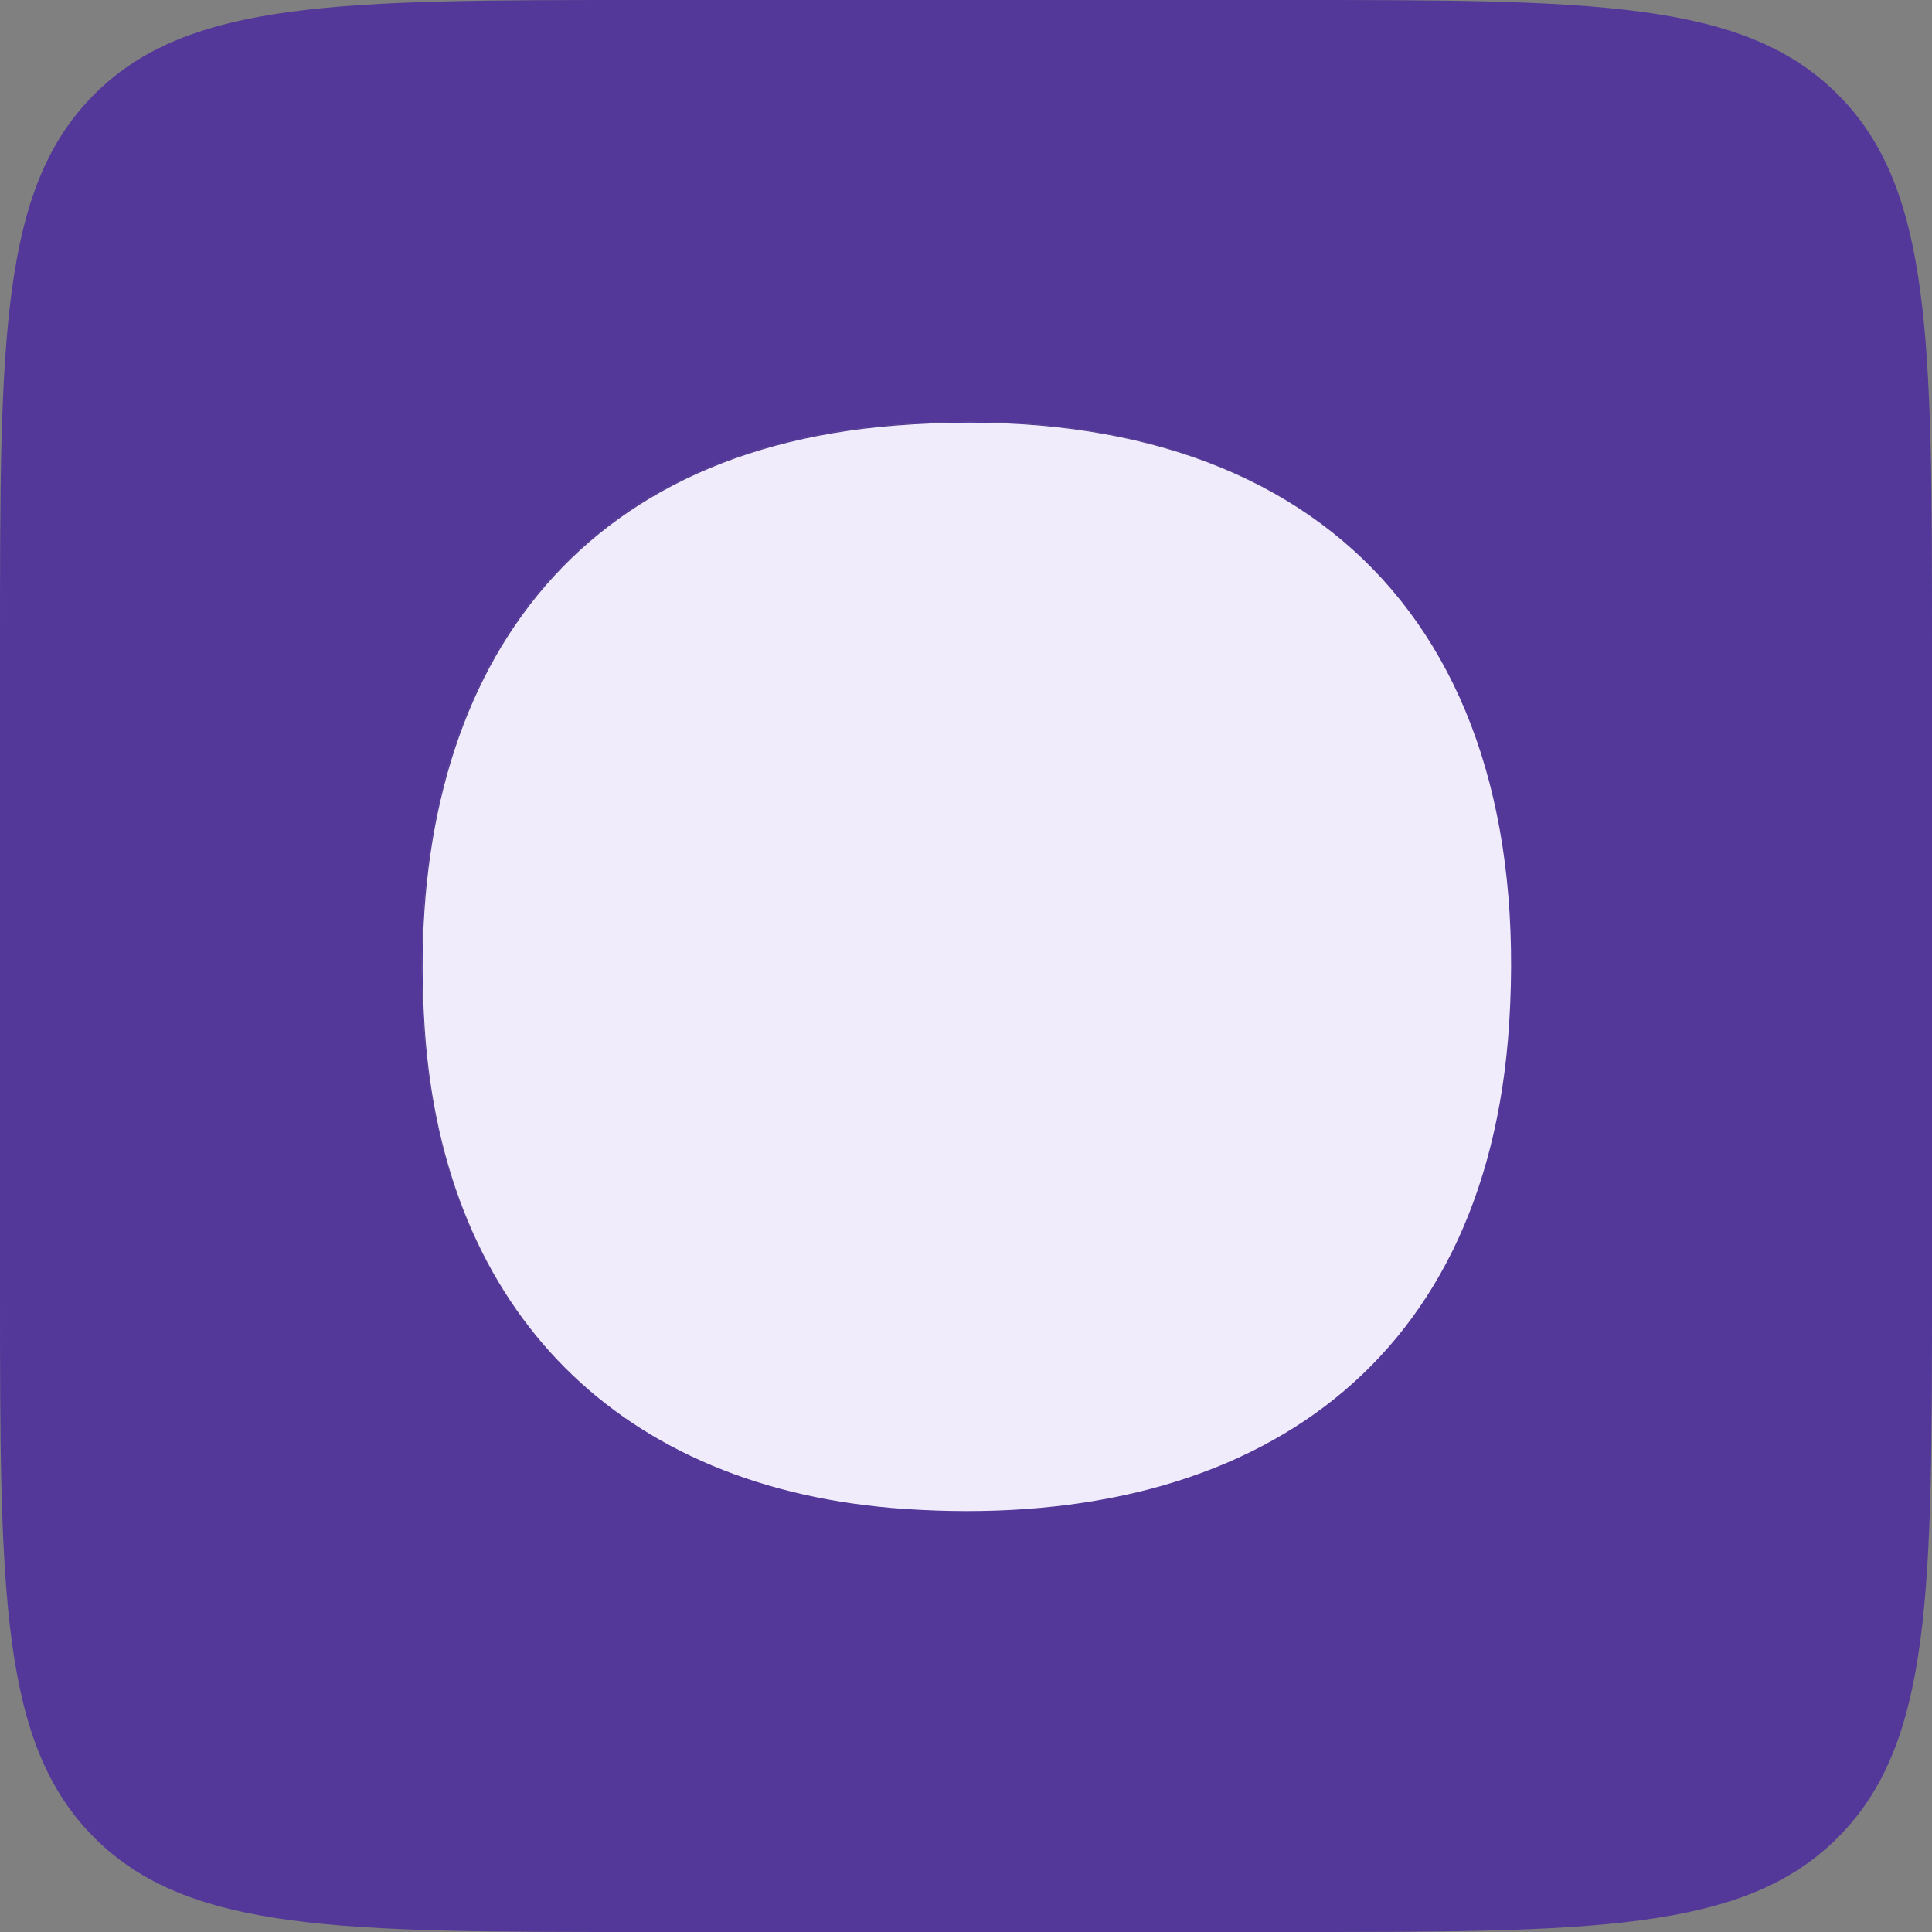 <svg xmlns:xlink="http://www.w3.org/1999/xlink" xmlns="http://www.w3.org/2000/svg" style="width:100%;height:100%;" viewBox="0 0 48 48" preserveAspectRatio="none" width="48" height="48"><rect x="0" y="0" width="48" height="48" fill="#808080" stroke="none"/><defs><svg width="48" height="48" viewBox="0 0 48 48" fill="none" id="svg543071969_1202"><path fill-rule="evenodd" clip-rule="evenodd" d="M48 16C48 8.458 48 4.686 45.657 2.343C43.314 0 39.542 0 32 0H16C8.458 0 4.686 0 2.343 2.343C0 4.686 0 8.458 0 16V32C0 39.542 0 43.314 2.343 45.657C4.686 48 8.458 48 16 48H32C39.542 48 43.314 48 45.657 45.657C48 43.314 48 39.542 48 32V16ZM22.223 10.553C32.265 9.768 38.115 15.27 37.473 25.405C36.918 34.139 30.81 38.031 22.455 37.468C15.404 36.991 11.006 32.594 10.532 25.54C9.982 17.397 13.677 11.221 22.223 10.553Z" fill="#533899"></path><path fill-rule="evenodd" clip-rule="evenodd" d="M37.473 25.405C38.115 15.27 32.265 9.768 22.223 10.553C13.677 11.221 9.982 17.397 10.532 25.54C11.006 32.594 15.404 36.991 22.455 37.468C30.81 38.031 36.918 34.139 37.473 25.405Z" fill="#533899"></path><path fill-rule="evenodd" clip-rule="evenodd" d="M37.495 25.426C38.136 15.291 32.286 9.789 22.244 10.574C13.698 11.242 10.004 17.418 10.553 25.561C11.027 32.615 15.425 37.012 22.476 37.489C30.831 38.052 36.939 34.16 37.495 25.426Z" fill="#F0ECFB"></path></svg></defs><use href="#svg543071969_1202"></use></svg>